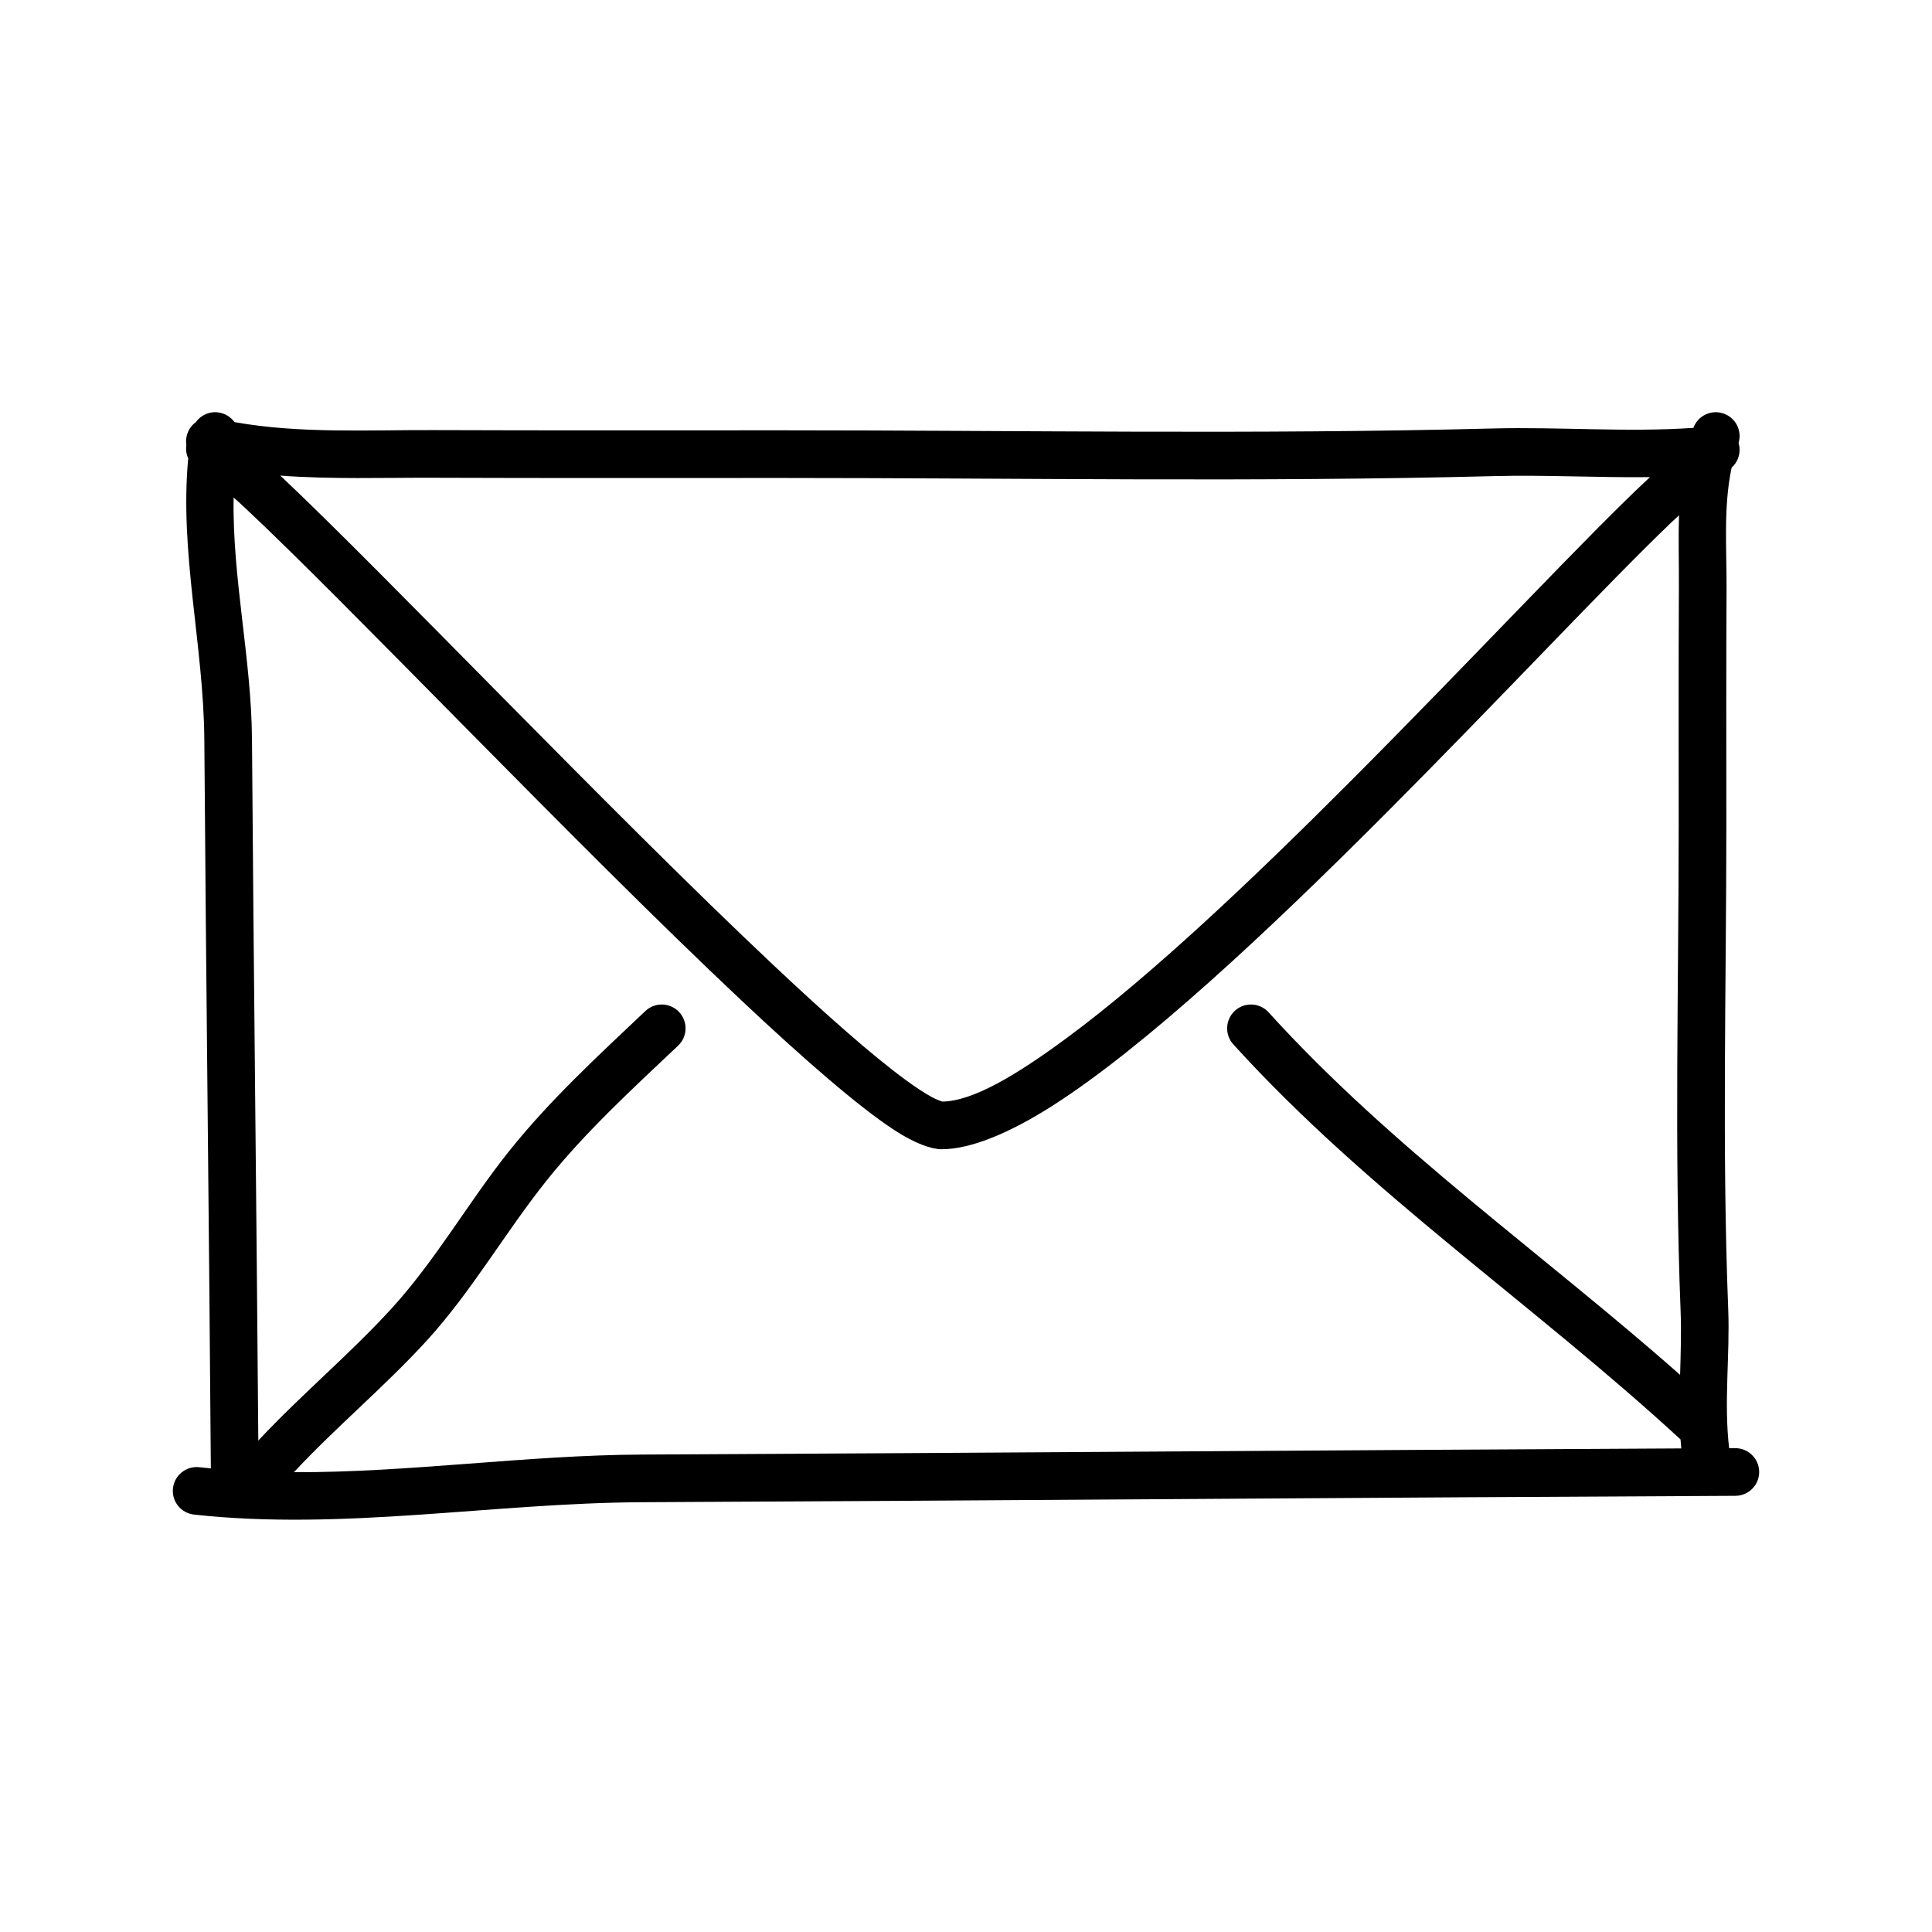 <?xml version='1.0' encoding='utf-8'?>
<svg xmlns="http://www.w3.org/2000/svg" width="100%" height="100%" viewBox="0 0 150 150" version="1.1" style="fill-rule:evenodd;clip-rule:evenodd;stroke-linejoin:round;stroke-miterlimit:2;"> <path d="M131.474,33.22C126.344,33.574 121.034,33.134 115.911,33.267C97.515,33.742 79.067,33.409 60.662,33.409C51.663,33.409 42.663,33.426 33.664,33.393C28.597,33.374 23.238,33.676 18.205,32.772C17.93,32.391 17.51,32.113 17.01,32.03C16.29,31.909 15.596,32.223 15.198,32.78C14.857,33.032 14.599,33.402 14.495,33.848C14.441,34.083 14.433,34.319 14.468,34.544C14.413,34.906 14.468,35.268 14.614,35.587C13.922,42.851 15.813,50.164 15.864,57.426C15.997,76.286 16.235,95.152 16.37,114.006C16.071,113.978 15.771,113.947 15.47,113.914C14.455,113.803 13.541,114.536 13.429,115.551C13.318,116.566 14.051,117.481 15.066,117.592C26.629,118.862 38.293,116.685 49.869,116.632C78.16,116.501 106.462,116.264 134.74,116.135C135.761,116.131 136.586,115.298 136.582,114.277C136.577,113.256 135.744,112.431 134.723,112.435L134.25,112.438C133.829,108.89 134.319,105.207 134.179,101.657C133.687,89.141 134.033,76.591 134.033,64.069C134.033,57.942 134.015,51.815 134.049,45.688C134.066,42.663 133.8,39.478 134.415,36.438C134.428,36.393 134.439,36.348 134.449,36.302C134.873,35.92 135.115,35.347 135.052,34.736C135.039,34.617 135.016,34.501 134.982,34.39C135.267,33.451 134.766,32.443 133.831,32.111C132.874,31.771 131.821,32.267 131.474,33.22ZM18.138,38.625C18.029,44.878 19.52,51.157 19.564,57.4C19.692,75.549 19.917,93.704 20.055,111.845C23.36,108.303 27.123,105.175 30.383,101.611C33.829,97.844 36.358,93.344 39.527,89.373C42.669,85.437 46.417,81.984 50.106,78.496C50.848,77.795 52.02,77.827 52.722,78.569C53.423,79.311 53.39,80.483 52.648,81.185C49.085,84.554 45.454,87.879 42.419,91.681C39.198,95.716 36.615,100.28 33.113,104.108C29.865,107.659 26.111,110.771 22.819,114.302C31.823,114.331 40.864,112.973 49.851,112.932C76.745,112.807 103.649,112.587 130.534,112.455C130.511,112.222 130.492,111.989 130.476,111.756C119.045,101.231 106.2,92.601 95.754,81.083C95.068,80.327 95.126,79.156 95.882,78.47C96.638,77.784 97.809,77.841 98.495,78.598C108.098,89.187 119.756,97.304 130.443,106.745C130.489,105.086 130.546,103.431 130.482,101.802C129.988,89.238 130.333,76.639 130.333,64.069C130.333,57.935 130.315,51.801 130.349,45.667C130.36,43.814 130.298,41.908 130.36,40.006C130.157,40.191 129.951,40.381 129.748,40.576C124.847,45.258 116.484,54.235 107.567,63.176C98.532,72.236 88.926,81.246 81.722,85.845C78.287,88.037 75.303,89.228 73.103,89.227C72.322,89.227 71.045,88.787 69.461,87.756C66.69,85.953 62.438,82.261 57.505,77.619C44.626,65.5 26.943,46.829 18.968,39.379C18.692,39.12 18.412,38.867 18.138,38.625ZM21.762,36.926C29.859,44.537 47.3,62.935 60.04,74.924C64.112,78.756 67.693,81.926 70.314,83.846C71.117,84.434 71.82,84.898 72.41,85.212C72.685,85.359 73.082,85.503 73.15,85.527C75.505,85.501 78.842,83.525 82.816,80.594C89.384,75.749 97.365,68.167 104.947,60.563C114.453,51.031 123.338,41.462 128.102,37.044C124.07,37.092 119.983,36.863 116.006,36.965C97.578,37.441 79.099,37.109 60.662,37.109C51.658,37.109 42.654,37.126 33.65,37.093C29.766,37.079 25.72,37.221 21.762,36.926Z"/> </svg>